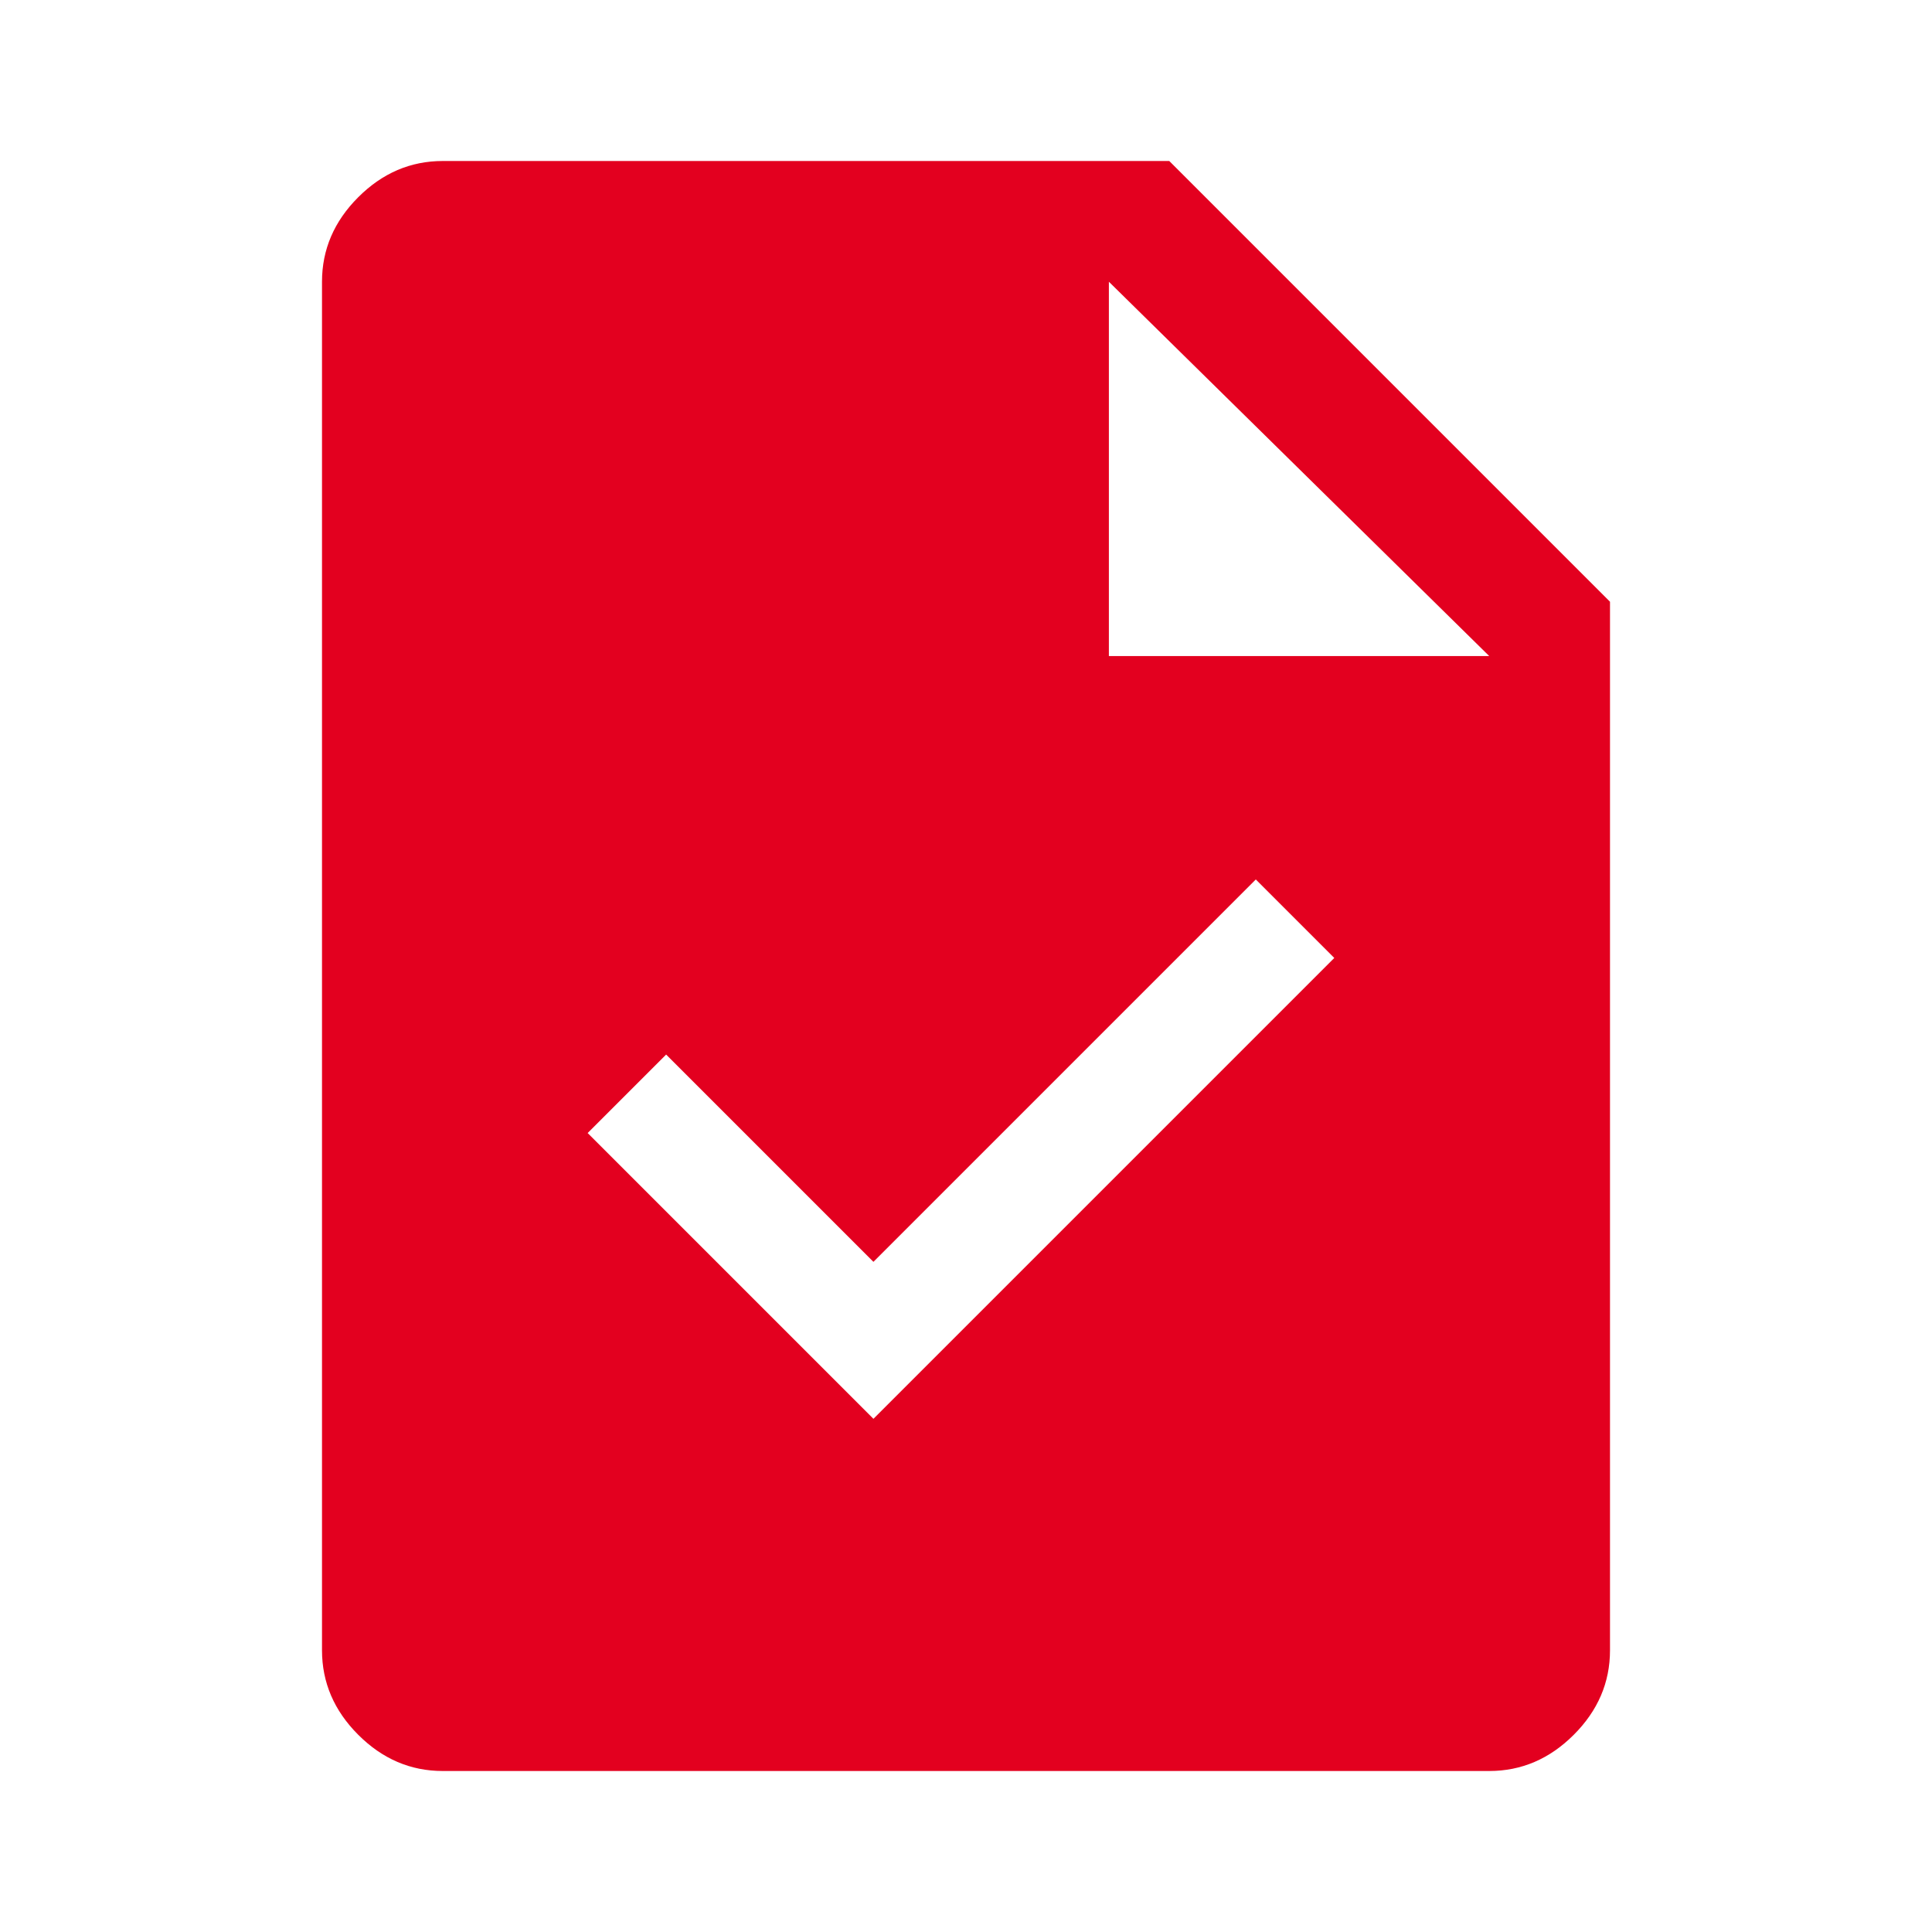<svg xmlns="http://www.w3.org/2000/svg" height="48px" viewBox="0 -960 960 960" width="48px" fill="#E3001F"><path d="m434-255 229-229-39-39-190 190-103-103-39 39 142 142ZM220-80q-24 0-42-18t-18-42v-680q0-24 18-42t42-18h361l219 219v521q0 24-18 42t-42 18H220Zm331-554h189L551-820v186Z"/></svg>